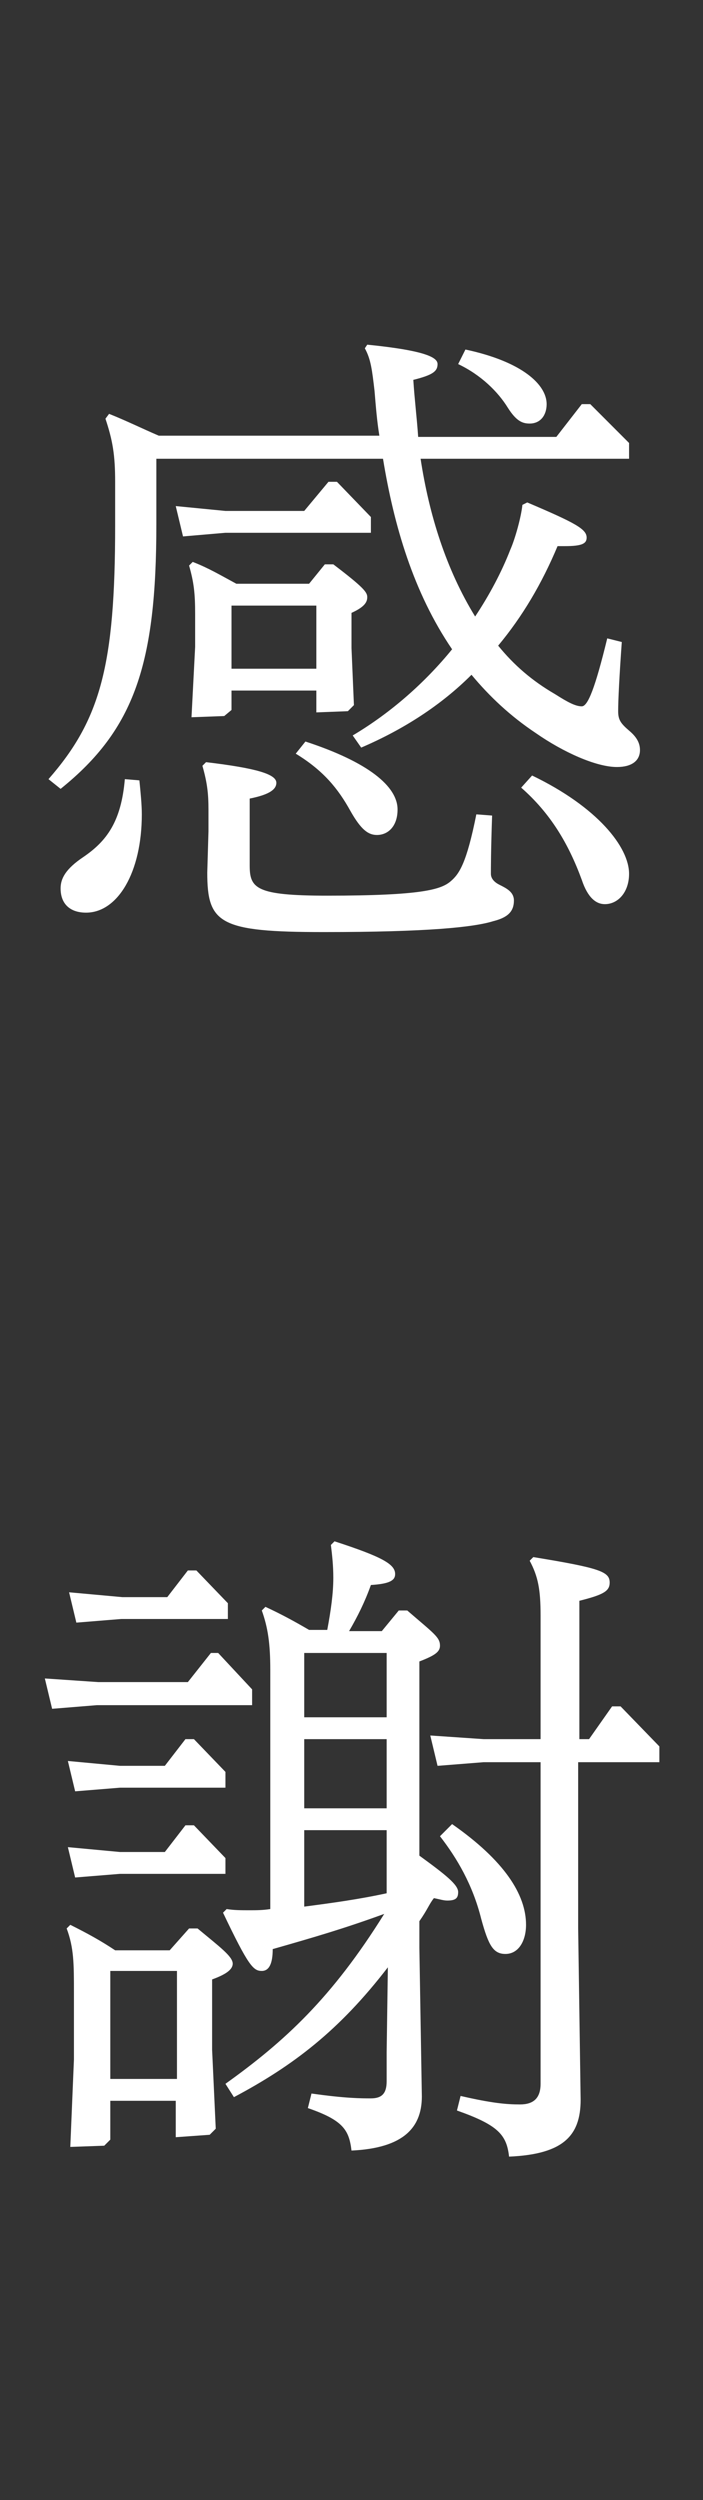 <?xml version="1.0" encoding="utf-8"?>
<!-- Generator: Adobe Illustrator 22.1.0, SVG Export Plug-In . SVG Version: 6.00 Build 0)  -->
<svg version="1.1" id="レイヤー_1" xmlns="http://www.w3.org/2000/svg" xmlns:xlink="http://www.w3.org/1999/xlink" x="0px"
	 y="0px" viewBox="0 0 58 206" style="enable-background:new 0 0 58 206;" xml:space="preserve">
<rect x="0" y="0" width="58" height="206" fill="#333333" stroke="none"/>
<style type="text/css">
	.st0{fill:#FFFFFF;}
</style>
<g>
	<path class="st0" d="M12.9,37.7v5.5c0,11.5-1.8,16.9-7.9,21.8l-1-0.8c4.3-4.9,5.5-9.4,5.5-20.9v-3.6c0-2.2-0.2-3.4-0.8-5.2L9,34.1
		c1.5,0.6,2.7,1.2,4.1,1.8h18.2c-0.2-1.2-0.3-2.5-0.4-3.7c-0.2-1.7-0.3-2.6-0.8-3.5l0.2-0.3c5,0.5,5.8,1.1,5.8,1.6
		c0,0.6-0.4,0.9-2,1.3c0.1,1.6,0.3,3.2,0.4,4.7h11.4l2.1-2.7h0.7l3.2,3.2v1.3H34.7c0.7,4.6,2.1,9.1,4.5,13c1.2-1.8,2.2-3.7,2.9-5.5
		c0.4-0.9,0.9-2.7,1-3.7l0.4-0.2c4,1.7,4.9,2.2,4.9,2.9c0,0.5-0.4,0.7-1.8,0.7H46c-1.3,3.1-2.9,5.8-4.9,8.2c1.3,1.6,2.8,2.9,4.7,4
		c1.1,0.7,1.7,1,2.2,1c0.5,0,1.1-1.5,2.1-5.6l1.2,0.3c-0.2,2.8-0.3,4.8-0.3,5.7c0,0.7,0.2,1,0.9,1.6c0.6,0.5,0.9,1,0.9,1.6
		c0,0.9-0.7,1.4-1.9,1.4c-1.7,0-4.4-1.2-6.7-2.8c-2.1-1.4-3.8-3-5.3-4.8c-2.5,2.5-5.6,4.5-9.1,6l-0.7-1c3.2-1.9,6-4.4,8.2-7.1
		c-3.2-4.7-4.8-10.2-5.7-15.7H12.9z M11.5,64.3c0.1,1,0.2,2,0.2,2.8c0,4.8-2,8.1-4.6,8.1c-1.3,0-2.1-0.7-2.1-2
		c0-0.8,0.4-1.6,1.9-2.6c1.9-1.3,3.1-2.9,3.4-6.4L11.5,64.3z M18.6,42.1h6.5l2-2.4h0.7l2.8,2.9v1.3h-12l-3.5,0.3l-0.6-2.5L18.6,42.1
		z M26.1,56.9h-7v1.6L18.5,59l-2.7,0.1l0.3-5.8v-2.7c0-1.7-0.1-2.6-0.5-4l0.3-0.3c1.3,0.5,2.3,1.1,3.6,1.8h6l1.3-1.6h0.7
		c2.5,1.9,2.8,2.3,2.8,2.7S30.1,50,29,50.5v2.9l0.2,4.7l-0.5,0.5l-2.6,0.1V56.9z M20.6,71.3c0,1.9,0.5,2.5,6.4,2.5
		c7.8,0,9.4-0.5,10.2-1.2c0.7-0.6,1.3-1.5,2.1-5.5l1.3,0.1c-0.1,2.9-0.1,4.4-0.1,4.8c0,0.4,0.3,0.7,0.7,0.9c0.6,0.3,1.2,0.6,1.2,1.3
		c0,0.9-0.5,1.4-1.7,1.7c-1.6,0.5-5.4,0.9-14,0.9c-8.6,0-9.6-0.7-9.6-4.9l0.1-3.4v-1.8c0-1.3-0.1-2.2-0.5-3.6l0.3-0.3
		c4.2,0.5,5.8,1,5.8,1.7c0,0.6-0.7,1-2.2,1.3V71.3z M26.1,55.1v-5.2h-7v5.2H26.1z M25.2,61.1c5.2,1.7,7.6,3.7,7.6,5.6
		c0,1.4-0.8,2.1-1.7,2.1c-0.7,0-1.3-0.4-2.2-2c-1-1.8-2.2-3.3-4.5-4.7L25.2,61.1z M38.4,28.8c4.7,1,6.7,2.9,6.7,4.5
		c0,0.9-0.5,1.6-1.4,1.6c-0.6,0-1.1-0.2-1.8-1.3c-0.8-1.3-2.2-2.7-4.1-3.6L38.4,28.8z M43.9,63.9c5.4,2.6,8,5.9,8,8.1
		c0,1.5-0.9,2.5-2,2.5c-0.7,0-1.4-0.5-1.9-2c-1.1-3-2.6-5.5-5-7.6L43.9,63.9z"/>
	<path class="st0" d="M20.8,139.2v1.3H8l-3.7,0.3l-0.6-2.5l4.4,0.3h7.4l1.9-2.4H18L20.8,139.2z M14.5,176.1v-3H9.1v3.2l-0.5,0.5
		l-2.8,0.1l0.3-7.2v-5.5c0-2.4,0-3.7-0.6-5.3l0.3-0.3c1.4,0.7,2.5,1.3,3.7,2.1H14l1.6-1.8h0.7c1.8,1.5,2.9,2.3,2.9,2.9
		c0,0.5-0.6,0.9-1.7,1.3v5.8l0.3,6.5l-0.5,0.5L14.5,176.1z M9.9,145.5h3.7l1.7-2.2H16l2.6,2.7v1.3H9.9l-3.7,0.3l-0.6-2.5L9.9,145.5z
		 M9.9,152.6h3.7l1.7-2.2H16l2.6,2.7v1.3H9.9l-3.7,0.3l-0.6-2.5L9.9,152.6z M10.1,131.6h3.7l1.7-2.2h0.7l2.6,2.7v1.3h-8.8l-3.7,0.3
		l-0.6-2.5L10.1,131.6z M9.1,171.3h5.5v-8.9H9.1V171.3z M31.9,169.1l0.1-7c-4,5.2-7.8,8.1-12.7,10.7l-0.7-1.1
		c4.9-3.5,8.8-7.1,13.1-14c-3.3,1.2-5.7,1.9-9.2,2.9c0,1.2-0.3,1.8-0.9,1.8c-0.7,0-1.1-0.4-3.2-4.8l0.3-0.3c0.6,0.1,1.2,0.1,1.9,0.1
		c0.5,0,1.1,0,1.7-0.1v-19.7c0-2.2-0.2-3.5-0.7-4.9l0.3-0.3c1.3,0.6,2.4,1.2,3.6,1.9H27c0.3-1.6,0.5-3,0.5-4.3c0-1-0.1-1.9-0.2-2.7
		l0.3-0.3c4,1.3,5,1.9,5,2.7c0,0.5-0.4,0.8-2,0.9c-0.5,1.4-1.1,2.6-1.8,3.8h2.7l1.4-1.7h0.7c2.2,1.9,2.7,2.2,2.7,2.9
		c0,0.5-0.4,0.8-1.7,1.3v16c2.2,1.6,3.2,2.4,3.2,3c0,0.5-0.2,0.7-0.9,0.7c-0.3,0-0.6-0.1-1.1-0.2c-0.4,0.5-0.5,0.9-1.2,1.9v2.2
		l0.2,12c0.1,2.8-1.5,4.5-5.8,4.7c-0.2-1.7-0.7-2.5-3.6-3.5l0.3-1.2c2.8,0.4,4.1,0.4,4.9,0.4c0.9,0,1.3-0.4,1.3-1.4V169.1z
		 M25.1,141.5h6.8v-5.3h-6.8V141.5z M25.1,149h6.8v-5.7h-6.8V149z M31.9,150.8h-6.8v6.3c2.3-0.3,4.5-0.6,6.8-1.1V150.8z M47.7,143.3
		h0.9l1.9-2.7h0.7l3.2,3.3v1.3h-6.7v13.7l0.2,13.8c0.1,3.2-1.3,4.8-5.9,5c-0.2-1.8-0.9-2.6-4.3-3.8l0.3-1.2c2.6,0.6,3.8,0.7,4.9,0.7
		c1.1,0,1.7-0.5,1.7-1.7v-26.5h-4.7l-3.8,0.3l-0.6-2.5l4.4,0.3h4.7v-10.2c0-2.1-0.2-3.2-0.9-4.5l0.3-0.3c5.5,0.9,6.3,1.2,6.3,2.1
		c0,0.7-0.5,1-2.5,1.5V143.3z M37.3,150.3c4.3,3,6.1,5.8,6.1,8.3c0,1.3-0.6,2.4-1.7,2.4c-1,0-1.4-0.7-2-2.9c-0.7-2.8-2-5-3.4-6.8
		L37.3,150.3z"/>
</g>
</svg>
